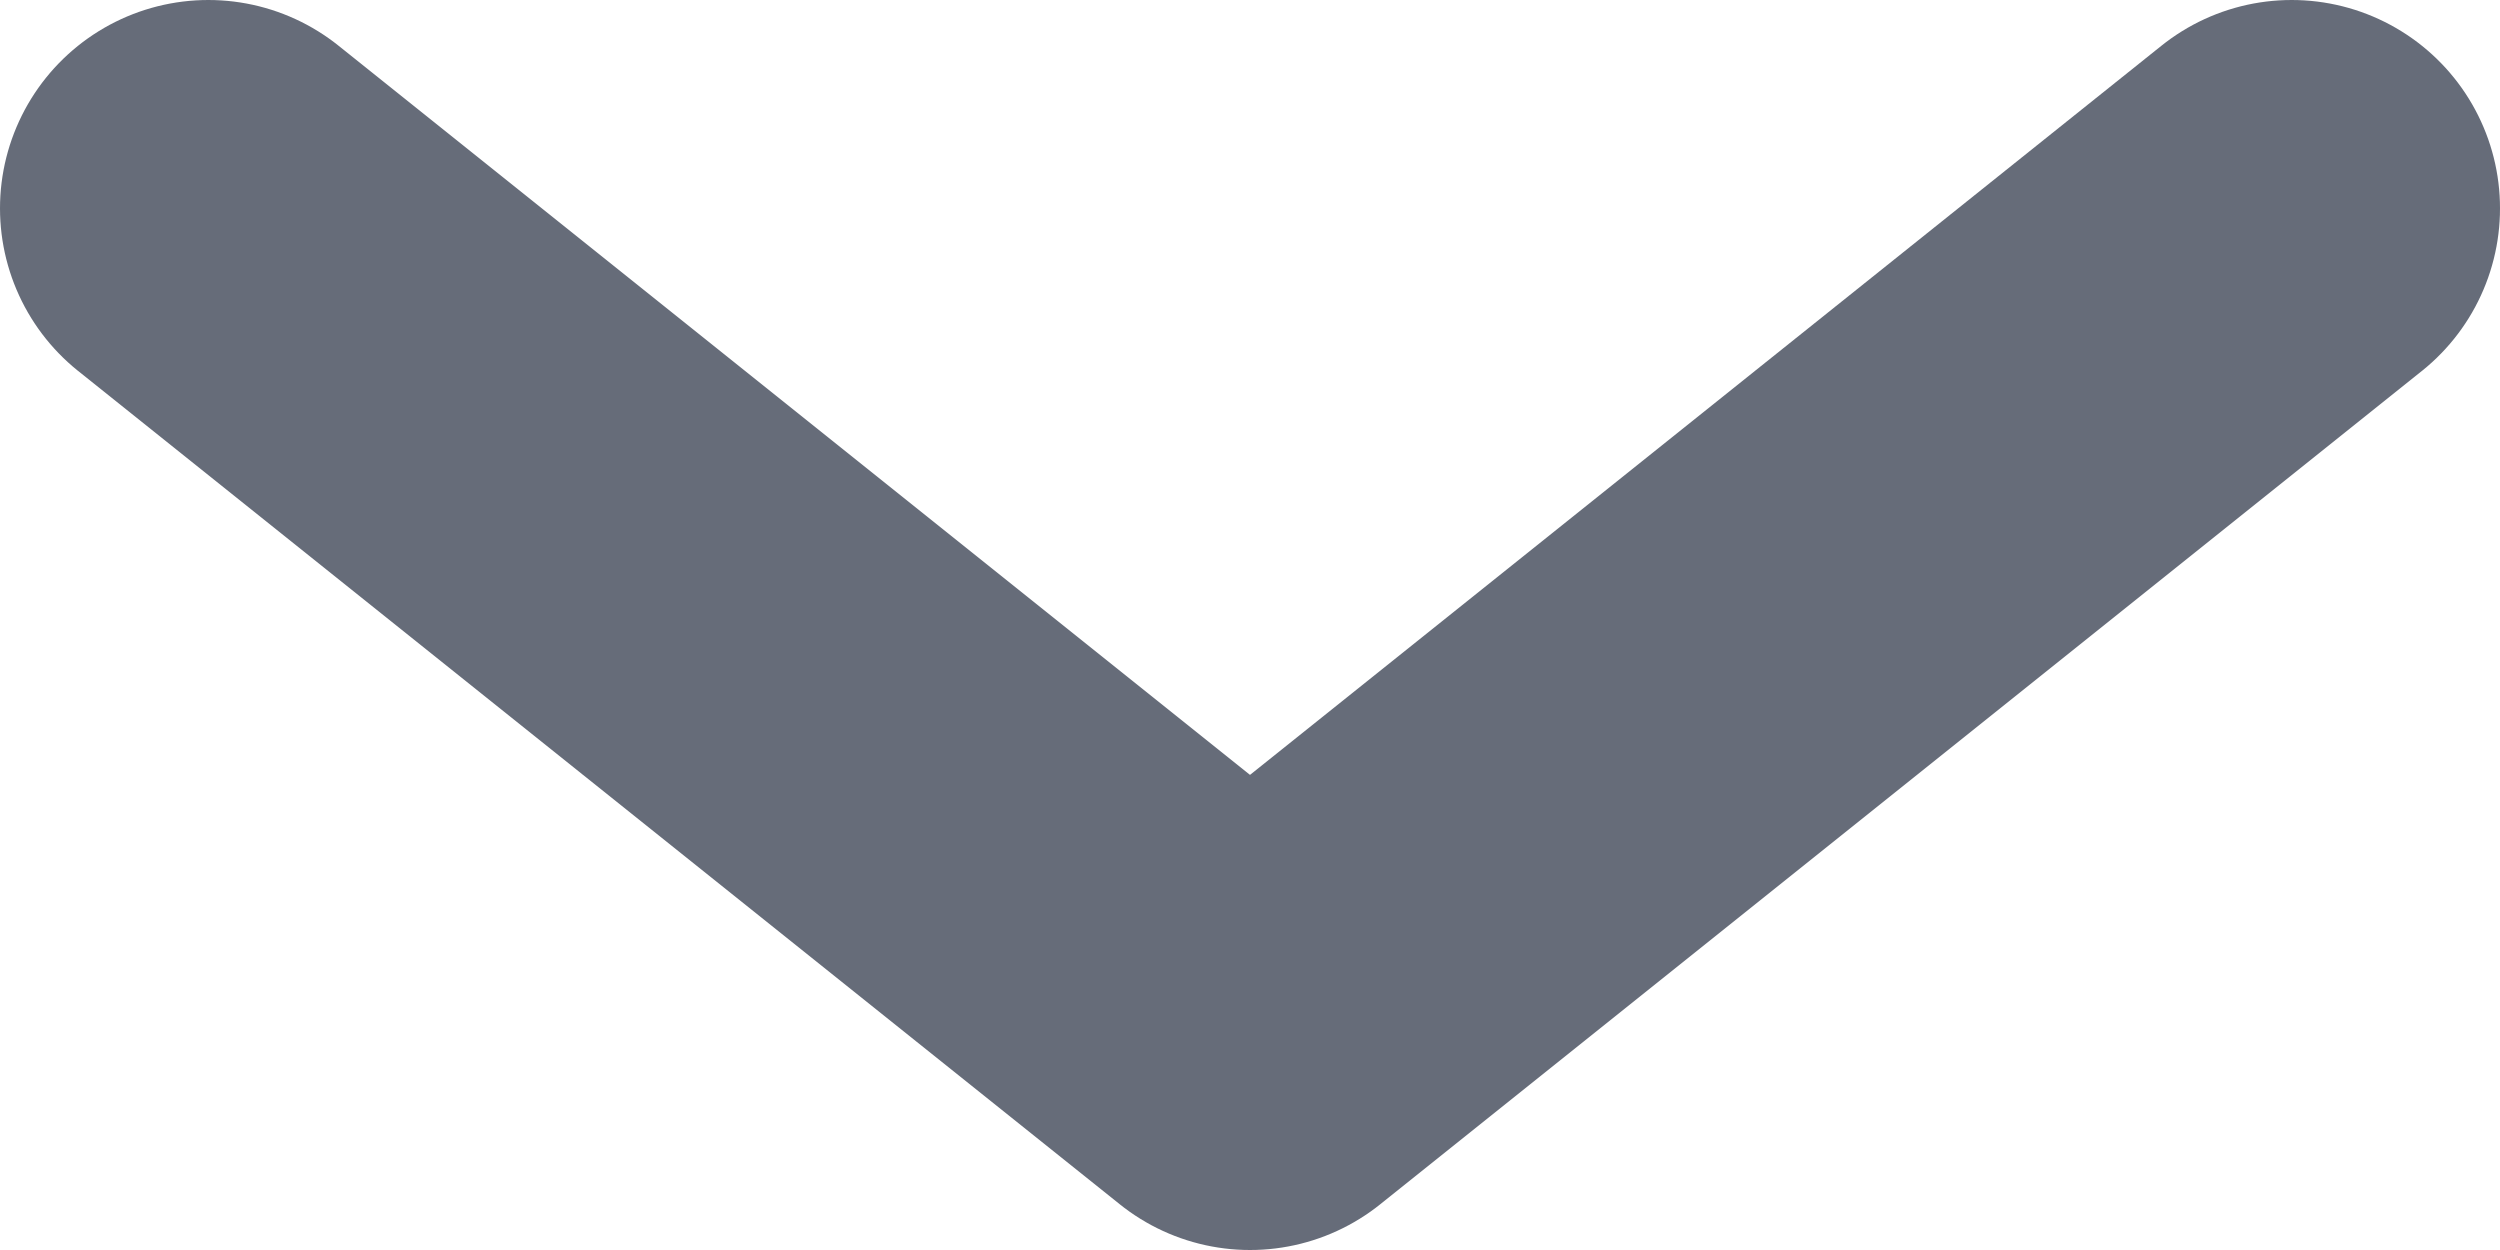<?xml version="1.0" encoding="UTF-8"?> <svg xmlns="http://www.w3.org/2000/svg" width="12" height="6" viewBox="0 0 12 6" fill="none"> <path d="M1 1L6 5L11 1" stroke="#000B21" stroke-opacity="0.6" stroke-width="2" stroke-linecap="round" stroke-linejoin="round"></path> </svg> 